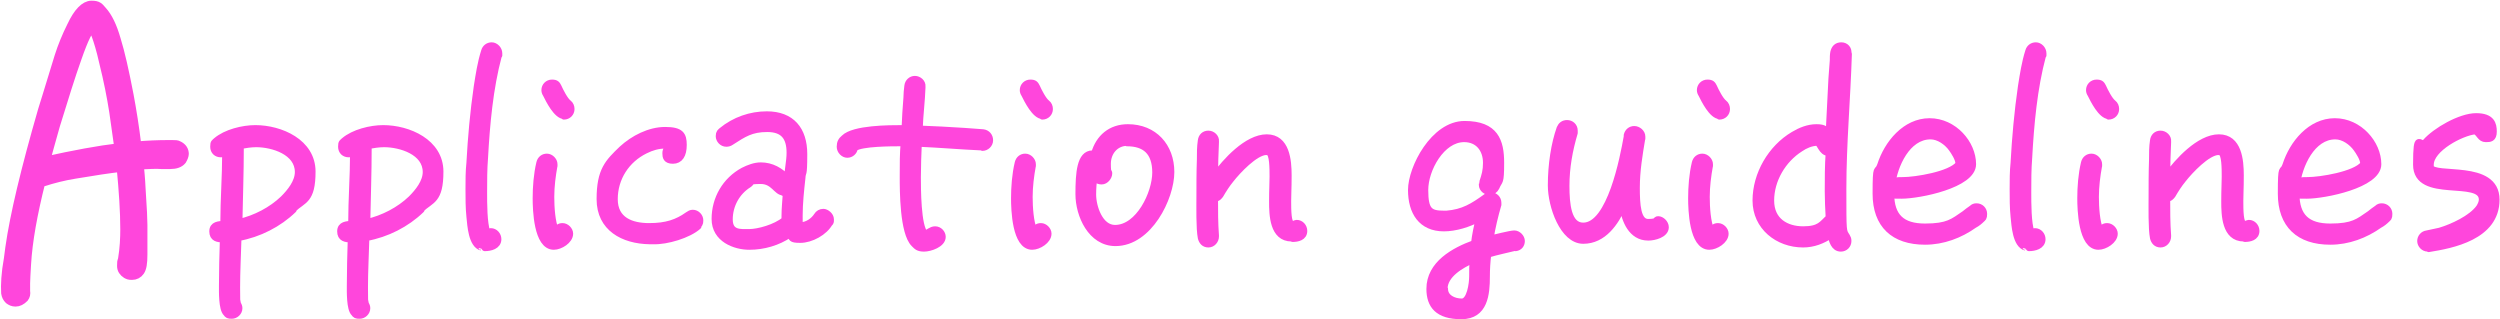 <?xml version="1.0" encoding="UTF-8"?>
<svg id="_レイヤー_2" xmlns="http://www.w3.org/2000/svg" version="1.1" viewBox="0 0 543.5 69.4">
  <!-- Generator: Adobe Illustrator 29.3.1, SVG Export Plug-In . SVG Version: 2.1.0 Build 151)  -->
  <defs>
    <style>
      .st0 {
        stroke-miterlimit: 10;
        stroke-width: 2.1px;
      }

      .st0, .st1 {
        fill: #ff46dc;
        stroke: #ff46dc;
      }

      .st1 {
        stroke-linejoin: round;
        stroke-width: 1.4px;
      }
    </style>
  </defs>
  <path class="st0" d="M40,33.4c0,.4-.2.9-.5,1.4-.5.6-1.3.9-2.5.9h-1.9c-1.1-.1-2.7,0-4.9.1.1,1.2.3,2.9.4,5.2.3,4.3.4,7,.4,7.9s0,1.2,0,2.1c0,.9,0,2.3,0,4.3s-.2,3-.6,3.6c-.4.6-1,.9-1.7.9s-.8-.1-1.2-.3c-.6-.4-1-.9-1-1.7s0-.8.2-1.4c.4-2.4.5-4.6.5-6.6,0-3.8-.3-8.3-.8-13.5-2.6.3-6,.8-10.1,1.5-2.5.4-4.8,1-7,1.7-.1,0-.3.1-.5.1-1.7,6.8-2.8,12.7-3.1,17.9-.1,1.9-.2,3.2-.2,4.1v1.7c.1.6,0,1-.3,1.4-.6.6-1.2.9-1.8.9s-1-.2-1.4-.5c-.4-.4-.6-.8-.7-1.4-.1-1.7,0-4.2.6-7.5l.3-2.3c1-7.1,3.4-17.1,7.1-29.9l.9-2.9c1.1-3.6,2-6.5,2.7-8.8.7-2.2,1.6-4.4,2.7-6.6,1.4-3,2.9-4.5,4.3-4.5s1.6.4,2.3,1.2c1.2,1.3,2.2,3.4,3,6.2.9,2.9,1.8,6.9,2.8,12.1.6,3.2,1.2,6.9,1.7,11.1,2.4-.2,4.7-.3,6.9-.3h.9c.6,0,1,0,1.3.2.8.4,1.2,1,1.2,1.8ZM25.9,32.1l-1.1-7.8c-.5-3.2-1.2-6.8-2.2-10.8-.6-2.7-1.2-4.6-1.6-5.7-.4-1.2-.8-1.7-1.1-1.7-.6,0-1.7,2.2-3.2,6.5-1.4,3.9-2.9,8.8-4.7,14.6-1,3.5-1.7,6.1-2.2,7.9,6.3-1.4,11.7-2.4,16-2.9Z"/>
  <path class="st1" d="M63.8,45.6c-3.2,3.1-7.5,5.3-12,6.1-.1,3.6-.3,7.3-.3,10.8s0,2.4.2,3.6c.2.3.3.6.3.9,0,.9-.8,1.6-1.6,1.6s-.9-.1-1.2-.5c-1-.9-.9-4.8-.9-6,0-3.4.1-6.7.2-10.1-1.2,0-2.3-.2-2.3-1.7s1.4-1.5,2.4-1.6v-.2c0-5.1.4-10.1.4-15.3-.3.2-.6.3-1,.3-.9,0-1.6-.6-1.6-1.6s.2-.9.6-1.3c2.1-1.8,5.8-2.7,8.5-2.7,5.5,0,12.4,3,12.4,9.4s-2,6.1-4.2,8.2ZM55.7,31.3c-1.2,0-2.3.2-3.5.4,0,.2.1.4.1.5,0,5.4-.2,10.7-.3,16.1,3.5-.8,7-2.6,9.6-5.1,1.5-1.5,3.2-3.6,3.2-5.8,0-4.4-5.5-6.1-9.1-6.1Z"/>
  <path class="st1" d="M91.6,45.6c-3.2,3.1-7.5,5.3-12,6.1-.1,3.6-.3,7.3-.3,10.8s0,2.4.2,3.6c.2.3.3.6.3.9,0,.9-.8,1.6-1.6,1.6s-.9-.1-1.2-.5c-1-.9-.9-4.8-.9-6,0-3.4.1-6.7.2-10.1-1.2,0-2.3-.2-2.3-1.7s1.4-1.5,2.4-1.6v-.2c0-5.1.4-10.1.4-15.3-.3.2-.6.3-1,.3-.9,0-1.6-.6-1.6-1.6s.2-.9.6-1.3c2.1-1.8,5.8-2.7,8.5-2.7,5.5,0,12.4,3,12.4,9.4s-2,6.1-4.2,8.2ZM83.5,31.3c-1.2,0-2.3.2-3.5.4,0,.2.1.4.1.5,0,5.4-.2,10.7-.3,16.1,3.5-.8,7-2.6,9.6-5.1,1.5-1.5,3.2-3.6,3.2-5.8,0-4.4-5.5-6.1-9.1-6.1Z"/>
  <path class="st1" d="M108.4,12.1c-1.9,7.1-2.6,14.9-3,22.2-.2,2.5-.2,5-.2,7.5s0,6.7.7,8.7c.2-.1.5-.2.8-.2.9,0,1.6.8,1.6,1.7,0,1.5-1.7,1.9-2.9,1.9s-.5,0-.7-.1c-2.2-.6-2.4-4.8-2.6-6.7-.2-1.9-.2-4-.2-6s0-3.8.2-5.7c.3-5.5.8-11.1,1.6-16.6.4-2.5.8-5.2,1.6-7.7.2-.7.8-1.2,1.6-1.2s1.6.8,1.6,1.7,0,.3,0,.4Z"/>
  <path class="st1" d="M120.4,53.6c-3.7,0-3.9-8.1-3.9-10.5s.2-5.2.8-7.7c.2-.8.8-1.3,1.6-1.3s1.6.8,1.6,1.6,0,.2,0,.3c-.4,2.2-.7,4.5-.7,6.8s.2,5.5,1,7.3c.5-.5.7-.9,1.5-.9s1.6.8,1.6,1.6c0,1.5-2.1,2.8-3.5,2.8ZM122.7,25.2c-1.7,0-3.4-3.5-4-4.7-.2-.3-.3-.6-.3-.9,0-.9.7-1.6,1.6-1.6s1.1.3,1.4.9c.4.9,1.4,2.9,2.2,3.5.4.3.6.8.6,1.3,0,.9-.7,1.6-1.6,1.6Z"/>
  <path class="st1" d="M151.8,49.2c-2.1,1.9-6.9,3.3-9.7,3.2h-.9c-5.7-.1-10.8-2.8-10.8-9.1s1.8-8,4.8-10.9c2.5-2.3,6-4.1,9.4-4.1s4,1,4,3.2-.8,3.4-2.3,3.4-1.6-.8-1.6-1.6.5-1.1.5-1.6c-.2-.1-.5-.1-.6-.1-1.5,0-2.9.4-4.3,1.1-4.1,2-6.7,6-6.7,10.6s3.7,5.9,7.5,5.9,6.1-.8,8.5-2.5c.3-.2.6-.4,1-.4.9,0,1.6.8,1.6,1.6s-.2.9-.6,1.2Z"/>
  <path class="st1" d="M180.4,48.4c-1.1,2.1-4.1,3.7-6.4,3.7s-1.6-.4-2.4-1.1c-2.5,1.7-5.6,2.6-8.7,2.6s-7.5-1.6-7.5-6,2.3-8.4,6.2-10.5c1.2-.6,2.5-1.1,3.8-1.1,2.3,0,4.3,1.1,5.8,2.8,0-1.8.5-3.7.5-5.6,0-3.4-1.4-5.2-4.9-5.2s-5.1,1.1-7.9,2.9c-.3.2-.6.3-1,.3-.9,0-1.6-.8-1.6-1.6s.3-.9.6-1.2c2.8-2.3,6.3-3.5,9.8-3.5,5.4,0,8.1,3.3,8.1,8.6s-.3,3.5-.4,5.2c-.3,2.7-.6,5.5-.6,8.2s0,1.6.3,2.1c1.4,0,2.8-1,3.5-2.1.3-.5.8-.8,1.4-.8s1.6.7,1.6,1.6-.1.5-.2.8ZM170.3,41.8c-1.5,0-2.1-2.5-4.9-2.5s-1.8.3-2.6.8c-2.6,1.6-4.2,4.5-4.2,7.6s2.4,2.8,4.3,2.8,5.7-1,7.7-2.7v-.8c0-1.7.2-3.5.3-5.2-.2,0-.4.1-.6.1Z"/>
  <path class="st1" d="M213.5,32h-.1c-4.6-.2-9.1-.6-13.7-.8-.1,2.4-.2,4.9-.2,7.3s0,10.8,1.6,12.3c.8-.2,1.3-.9,2.2-.9s1.6.8,1.6,1.6c0,1.6-2.7,2.5-4,2.5s-1.6-.4-2.2-1c-2.4-2.4-2.4-11.5-2.4-14.6s0-4.9.2-7.3h-.8c-1.7,0-8.5,0-9.9,1.1-.1.8-.8,1.4-1.6,1.4s-1.6-.8-1.6-1.7.3-1.4.9-1.9c2.1-2.1,9.9-2.1,12.6-2.1h.6c.1-2.2.2-4.4.4-6.6,0-.9.1-1.7.2-2.6.1-.9.8-1.5,1.6-1.5s1.7.7,1.6,1.6v.2c-.1,3-.5,6-.6,9,3.2.1,6.4.3,9.7.5,1.4.1,2.8.2,4.1.3.9.1,1.5.8,1.5,1.7s-.8,1.6-1.6,1.6Z"/>
  <path class="st1" d="M224.4,53.6c-3.7,0-3.9-8.1-3.9-10.5s.2-5.2.8-7.7c.2-.8.8-1.3,1.6-1.3s1.6.8,1.6,1.6,0,.2,0,.3c-.4,2.2-.7,4.5-.7,6.8s.2,5.5,1,7.3c.5-.5.7-.9,1.5-.9s1.6.8,1.6,1.6c0,1.5-2.1,2.8-3.5,2.8ZM226.7,25.2c-1.7,0-3.4-3.5-4-4.7-.2-.3-.3-.6-.3-.9,0-.9.7-1.6,1.6-1.6s1.1.3,1.4.9c.4.9,1.4,2.9,2.2,3.5.4.3.6.8.6,1.3,0,.9-.7,1.6-1.6,1.6Z"/>
  <path class="st1" d="M242.5,52.8c-5.3,0-8-6-8-10.6s.3-8.8,3-8.8.3,0,.4,0c1-3.5,3.6-5.7,7.3-5.7,5.7,0,9.4,4.1,9.4,9.7s-4.8,15.4-12.1,15.4ZM245.1,31c-2.6,0-4.3,2.1-4.3,4.6s.3,1.4.3,2.1-.7,1.7-1.6,1.7-1.3-.5-1.6-1.1c-.2,1.4-.3,2.7-.3,4,0,2.7,1.5,7.3,4.8,7.3,5.2,0,8.8-7.6,8.8-12.1s-2.3-6.4-6.2-6.4Z"/>
  <path class="st1" d="M280.8,51.8c-4.1,0-4.2-5.1-4.2-8s.1-3.6.1-5.4,0-5-.9-5.3c-.2,0-.3-.1-.5-.1-2.4,0-6.3,4.2-7.7,6-.9,1.1-1.6,2.2-2.3,3.4-.3.4-.6.7-1.2.8,0,2.6,0,5.4.2,8v.2c0,.9-.7,1.7-1.6,1.7s-1.4-.6-1.6-1.4c-.4-2-.3-6.8-.3-9s0-5.4.1-8c0-1.4,0-2.8.2-4.1.1-.9.7-1.5,1.6-1.5s1.7.8,1.6,1.6v.2c-.1,2.5-.2,4.9-.2,7.4,2.3-3.2,7-8.4,11.3-8.4s4.7,5,4.7,8.2-.1,3.7-.1,5.6,0,5,.9,5,.6-.2,1-.2c.9,0,1.6.8,1.6,1.7,0,1.4-1.4,1.7-2.5,1.7Z"/>
  <path class="st1" d="M329.5,53.8c-2,.5-4,.9-6,1.5-.2,1.6-.3,3.2-.3,4.8,0,3.8-.4,8.6-5.5,8.6s-6.9-2.3-6.9-5.9c0-5.4,5.3-8.3,9.7-9.9.2-1.8.6-3.6,1-5.4-2.2,1.2-5.1,2.1-7.6,2.1-4.9,0-7.1-3.5-7.1-8.3s4.9-14.3,11.6-14.3,7.9,3.7,7.9,8.4-.3,3.6-1,5.3c-.3.6-.8,1-1.5,1s-1.6-.6-1.6-1.5,0-.4.1-.6c.5-1.5.8-2.5.8-4.2,0-2.9-1.7-5.2-4.8-5.2-4.9,0-8.5,6.6-8.5,11.1s1,5.2,4.1,5.2.4,0,.6,0c3.6-.3,5.7-1.6,8.6-3.7.3-.2.6-.3,1-.3.9,0,1.6.7,1.6,1.6s0,.3,0,.4c-.7,2.4-1.3,4.9-1.7,7.4.9-.2,4.4-1.1,5.2-1.1s1.6.8,1.6,1.6-.5,1.4-1.3,1.5ZM314.1,62.8c0,1.9,1.9,2.8,3.7,2.8s2.3-4,2.3-5.5,0-2.4.1-3.6c-2.5,1.1-6.2,3.2-6.2,6.3Z"/>
  <path class="st1" d="M358.3,51.6c-3.6,0-5.1-3.7-5.5-6.7-1.6,3.5-4.2,7.4-8.6,7.4s-7-7.5-7-12,.7-9,1.9-12.4c.3-.7.8-1.1,1.6-1.1s1.6.6,1.6,1.6,0,.3,0,.5c-1.1,3.7-1.8,7.5-1.8,11.5s.4,8.7,3.7,8.7c5.9,0,8.7-14.9,9.5-19.4,0-.1,0-.2,0-.3.2-.8.8-1.3,1.6-1.3s1.7.7,1.7,1.6,0,.2,0,.3c-.6,3.6-1.2,7.1-1.2,10.8s.2,7.5,2.5,7.5,1.5-.6,2.2-.6,1.6.8,1.6,1.7c0,1.6-2.5,2.2-3.7,2.2Z"/>
  <path class="st1" d="M371.6,53.6c-3.7,0-3.9-8.1-3.9-10.5s.2-5.2.8-7.7c.2-.8.8-1.3,1.6-1.3s1.6.8,1.6,1.6,0,.2,0,.3c-.4,2.2-.7,4.5-.7,6.8s.2,5.5,1,7.3c.5-.5.7-.9,1.5-.9s1.6.8,1.6,1.6c0,1.5-2.1,2.8-3.5,2.8ZM373.9,25.2c-1.7,0-3.4-3.5-4-4.7-.2-.3-.3-.6-.3-.9,0-.9.7-1.6,1.6-1.6s1.1.3,1.4.9c.4.9,1.4,2.9,2.2,3.5.4.3.6.8.6,1.3,0,.9-.7,1.6-1.6,1.6Z"/>
  <path class="st1" d="M401.9,11.7c-.3,9.8-1.2,19.5-1.2,29.3s0,9.1.8,10.4c.2.4.3.5.3,1,0,.9-.7,1.6-1.6,1.6-1.5,0-1.9-1.7-2.2-2.9-1.7,1.2-3.8,2-6,2-5.5,0-10.3-3.8-10.3-9.5s3.3-11.4,8.2-14.3c1.5-.9,3.2-1.6,5-1.6s2,.5,2.7,1.3c.2-4,.4-7.9.6-11.9l.3-4c0-.5,0-1.2.1-1.7.2-.9.7-1.5,1.7-1.5s1.6.8,1.5,1.6h0ZM397.4,41.6c0-2.8,0-5.6.2-8.4h-.1c-1.5,0-1.8-2.2-2.5-2.2-1.2,0-2.6.6-3.6,1.3-3.8,2.4-6.4,6.8-6.4,11.3s3.4,6.3,7,6.3,4.1-1.2,5.6-2.6c-.1-1.9-.2-3.8-.2-5.7Z"/>
  <path class="st1" d="M430.8,47.7c-.4.4-1,.9-1.6,1.2-3.1,2.2-6.8,3.6-10.7,3.6-6.8,0-10.7-3.6-10.7-10.4s.3-4.2,1-6.2c1.5-4.7,5.4-9.5,10.7-9.5s9.4,4.8,9.4,9.3-11.7,6.8-15.5,6.8-2.1-.1-2.3-1.5v1.1c0,5,2.4,7.2,7.4,7.2s6.1-1.1,8.6-2.8c.5-.4,1-.8,1.6-1.2.3-.3.6-.4,1-.4.9,0,1.6.7,1.6,1.6s-.2.9-.5,1.2ZM424.3,32.3c-1-1.4-2.8-2.7-4.6-2.7-5.1,0-7.9,6.4-8.4,10.7.4-1.2,1.4-1.1,2.4-1.1,2.7,0,10.3-1.2,12.1-3.5v-.2c0-1-1-2.5-1.5-3.2Z"/>
  <path class="st1" d="M444.1,12.1c-1.9,7.1-2.6,14.9-3,22.2-.2,2.5-.2,5-.2,7.5s0,6.7.7,8.7c.2-.1.5-.2.8-.2.9,0,1.6.8,1.6,1.7,0,1.5-1.7,1.9-2.9,1.9s-.5,0-.7-.1c-2.2-.6-2.4-4.8-2.6-6.7-.2-1.9-.2-4-.2-6s0-3.8.2-5.7c.3-5.5.8-11.1,1.6-16.6.4-2.5.8-5.2,1.6-7.7.2-.7.8-1.2,1.6-1.2s1.6.8,1.6,1.7,0,.3,0,.4Z"/>
  <path class="st1" d="M456.2,53.6c-3.7,0-3.9-8.1-3.9-10.5s.2-5.2.8-7.7c.2-.8.8-1.3,1.6-1.3s1.6.8,1.6,1.6,0,.2,0,.3c-.4,2.2-.7,4.5-.7,6.8s.2,5.5,1,7.3c.5-.5.7-.9,1.5-.9s1.6.8,1.6,1.6c0,1.5-2.1,2.8-3.5,2.8ZM458.5,25.2c-1.7,0-3.4-3.5-4-4.7-.2-.3-.3-.6-.3-.9,0-.9.7-1.6,1.6-1.6s1.1.3,1.4.9c.4.9,1.4,2.9,2.2,3.5.4.3.6.8.6,1.3,0,.9-.7,1.6-1.6,1.6Z"/>
  <path class="st1" d="M487.8,51.8c-4.1,0-4.2-5.1-4.2-8s.1-3.6.1-5.4,0-5-.9-5.3c-.2,0-.3-.1-.5-.1-2.4,0-6.3,4.2-7.7,6-.9,1.1-1.6,2.2-2.3,3.4-.3.4-.6.7-1.2.8,0,2.6,0,5.4.2,8v.2c0,.9-.7,1.7-1.6,1.7s-1.4-.6-1.6-1.4c-.4-2-.3-6.8-.3-9s0-5.4.1-8c0-1.4,0-2.8.2-4.1.1-.9.7-1.5,1.6-1.5s1.7.8,1.6,1.6v.2c-.1,2.5-.2,4.9-.2,7.4,2.3-3.2,7-8.4,11.3-8.4s4.7,5,4.7,8.2-.1,3.7-.1,5.6,0,5,.9,5,.6-.2,1-.2c.9,0,1.6.8,1.6,1.7,0,1.4-1.4,1.7-2.5,1.7Z"/>
  <path class="st1" d="M518.9,47.7c-.4.4-1,.9-1.6,1.2-3.1,2.2-6.8,3.6-10.7,3.6-6.8,0-10.7-3.6-10.7-10.4s.3-4.2,1-6.2c1.5-4.7,5.4-9.5,10.7-9.5s9.4,4.8,9.4,9.3-11.7,6.8-15.5,6.8-2.1-.1-2.3-1.5v1.1c0,5,2.4,7.2,7.4,7.2s6.1-1.1,8.6-2.8c.5-.4,1-.8,1.6-1.2.3-.3.6-.4,1-.4.9,0,1.6.7,1.6,1.6s-.2.9-.5,1.2ZM512.3,32.3c-1-1.4-2.8-2.7-4.6-2.7-5.1,0-7.9,6.4-8.4,10.7.4-1.2,1.4-1.1,2.4-1.1,2.7,0,10.3-1.2,12.1-3.5v-.2c0-1-1-2.5-1.5-3.2Z"/>
  <path class="st1" d="M528.1,54c0,0-.2,0-.3,0-.9,0-1.6-.8-1.6-1.6s.6-1.5,1.4-1.6c.9-.2,1.8-.4,2.8-.6,2.7-.8,6.9-2.7,8.6-5.1.3-.5.6-1.1.6-1.7,0-5-14.3.2-14.3-7.6s.8-3.6,2-4.9c2.2-2.5,7.6-5.6,11-5.6s3.8,1.7,3.8,3.3-.8,1.6-1.7,1.6c-1.2,0-1.3-1.2-2.3-1.7-3,.3-9.7,3.8-9.7,7.3s0,.3,0,.5c.6,2.4,14.3-1,14.3,7.1s-9.7,9.9-14.7,10.7Z"/>
</svg>